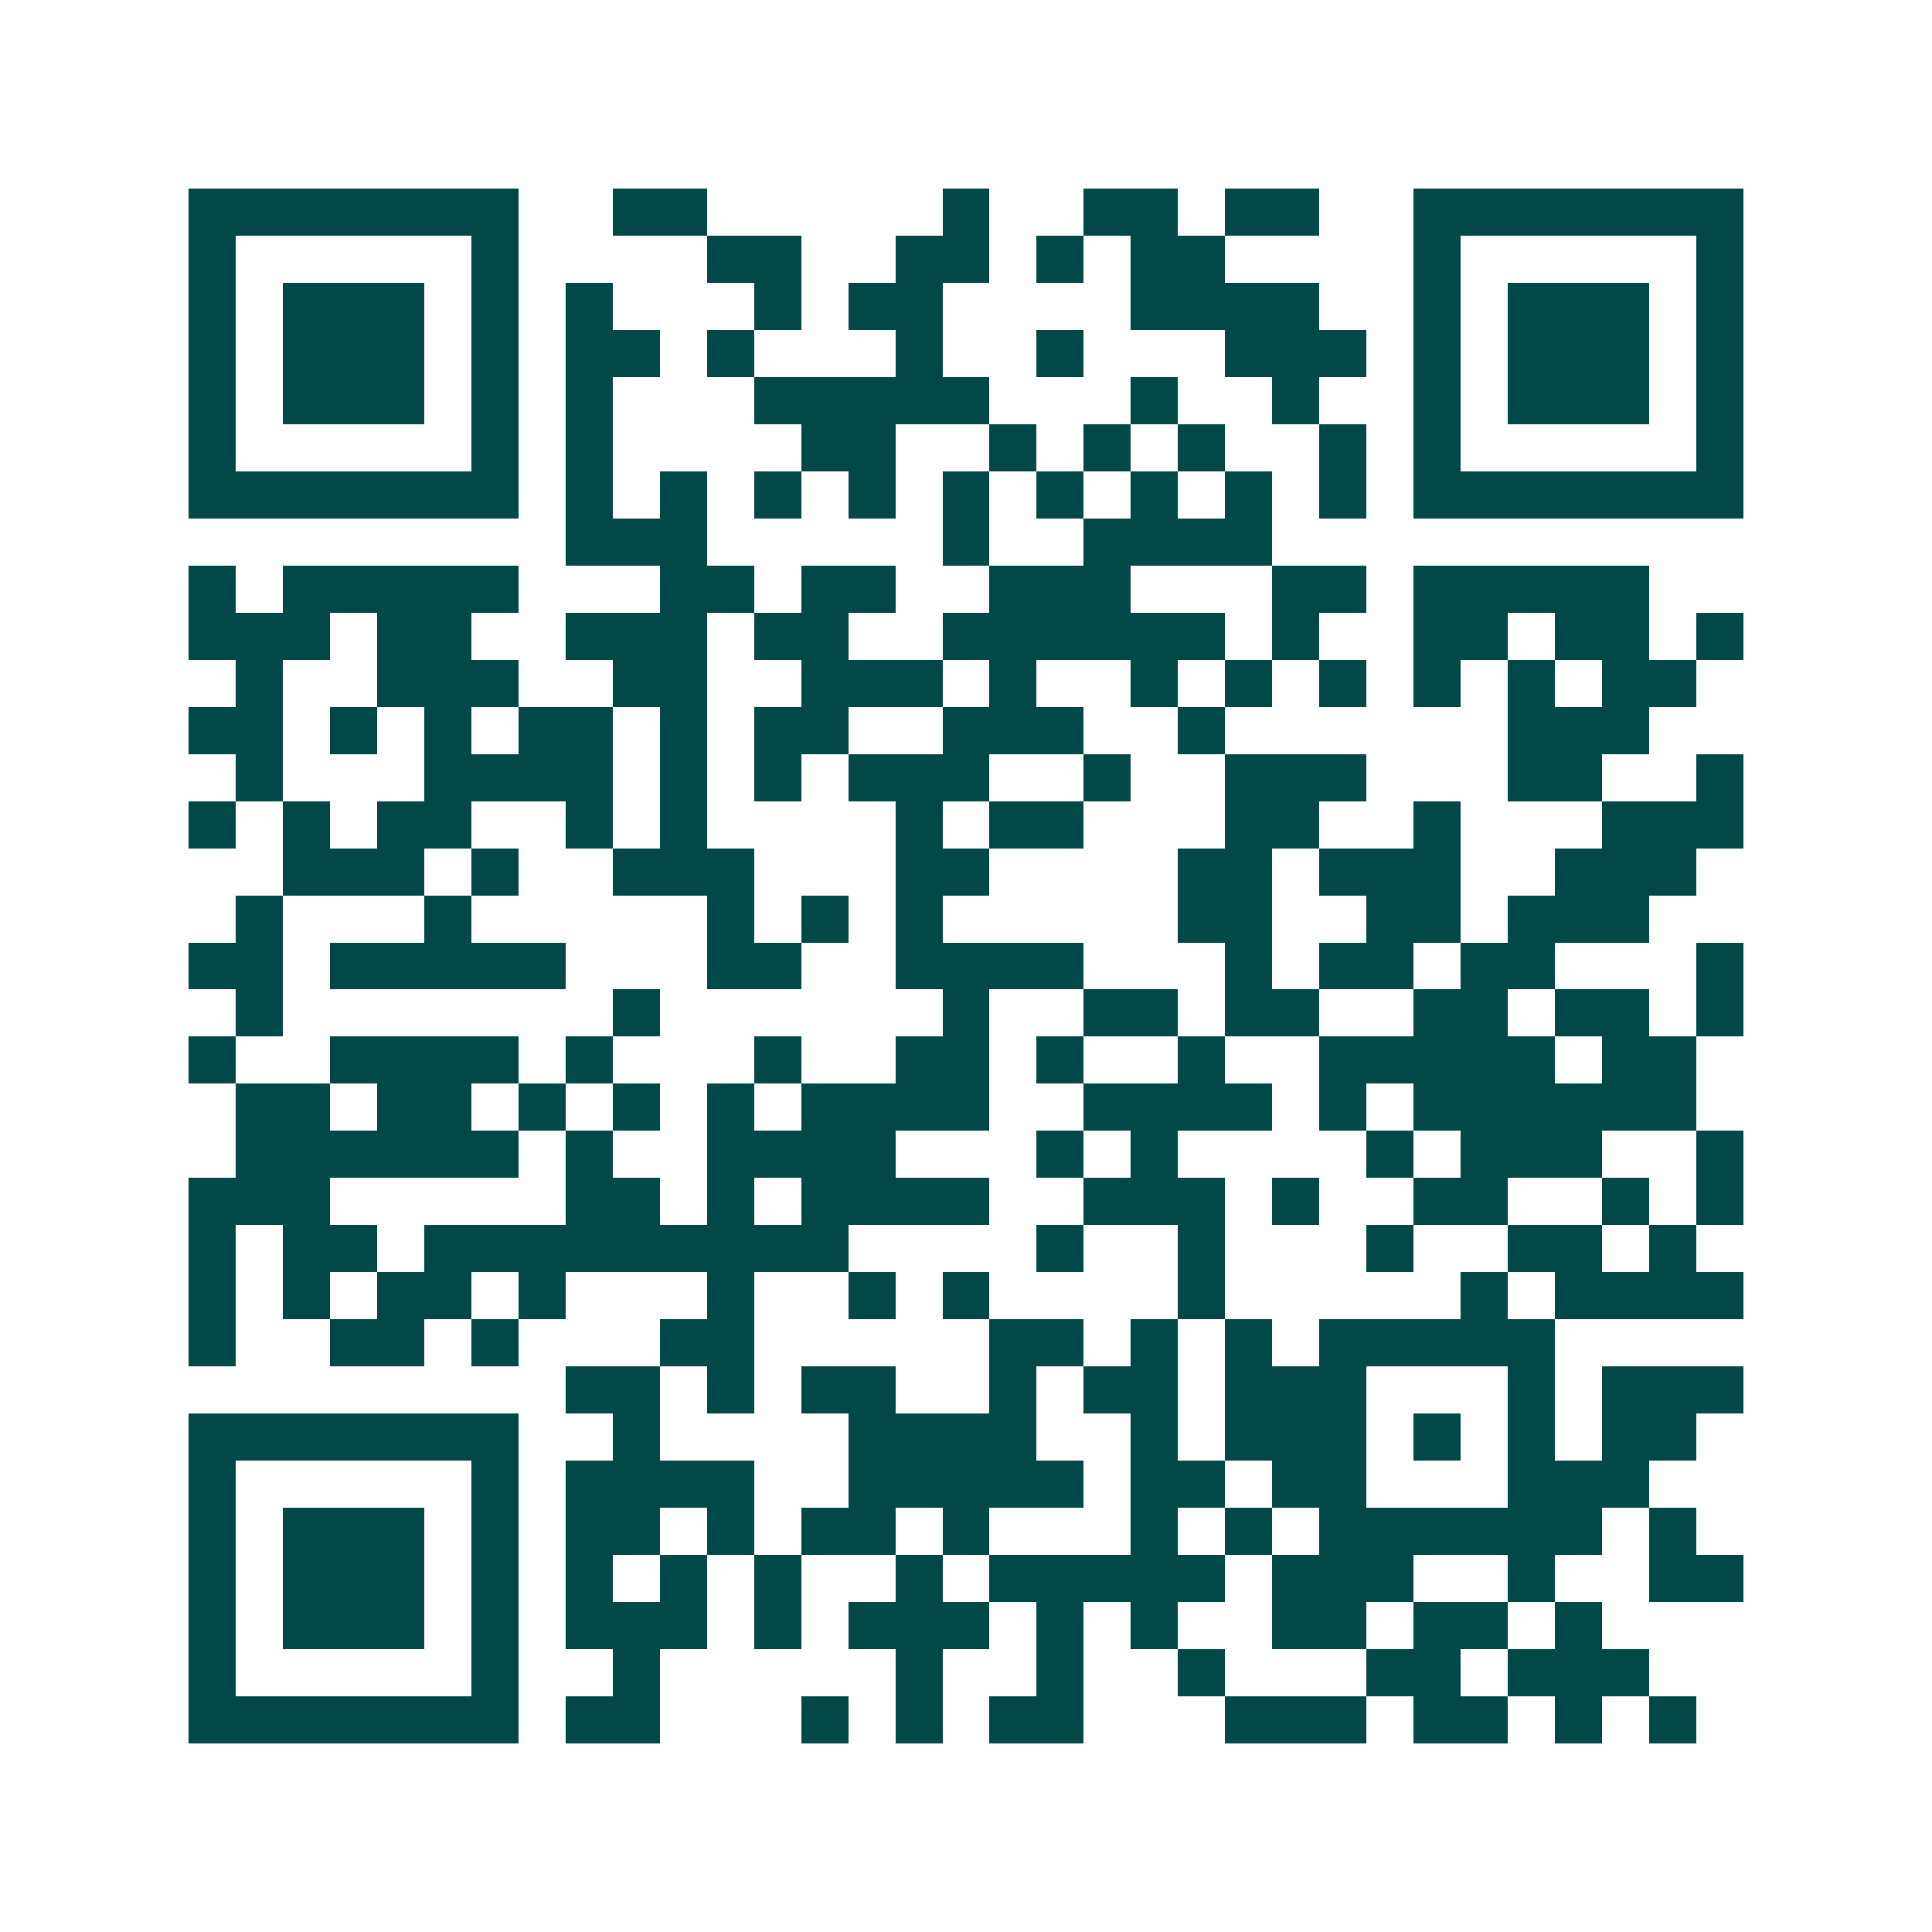 <svg xmlns="http://www.w3.org/2000/svg" width="200" height="200" viewBox="0 0 41 41" shape-rendering="crispEdges"><path fill="#ffffff" d="M0 0h41v41H0z"/><path stroke="#014847" d="M4 4.5h7m2 0h2m5 0h1m2 0h2m1 0h2m2 0h7M4 5.5h1m5 0h1m4 0h2m2 0h2m1 0h1m1 0h2m4 0h1m5 0h1M4 6.5h1m1 0h3m1 0h1m1 0h1m3 0h1m1 0h2m4 0h4m2 0h1m1 0h3m1 0h1M4 7.5h1m1 0h3m1 0h1m1 0h2m1 0h1m3 0h1m2 0h1m3 0h3m1 0h1m1 0h3m1 0h1M4 8.5h1m1 0h3m1 0h1m1 0h1m3 0h5m3 0h1m2 0h1m2 0h1m1 0h3m1 0h1M4 9.5h1m5 0h1m1 0h1m4 0h2m2 0h1m1 0h1m1 0h1m2 0h1m1 0h1m5 0h1M4 10.5h7m1 0h1m1 0h1m1 0h1m1 0h1m1 0h1m1 0h1m1 0h1m1 0h1m1 0h1m1 0h7M12 11.5h3m5 0h1m2 0h4M4 12.5h1m1 0h5m3 0h2m1 0h2m2 0h3m3 0h2m1 0h5M4 13.5h3m1 0h2m2 0h3m1 0h2m2 0h6m1 0h1m2 0h2m1 0h2m1 0h1M5 14.5h1m2 0h3m2 0h2m2 0h3m1 0h1m2 0h1m1 0h1m1 0h1m1 0h1m1 0h1m1 0h2M4 15.5h2m1 0h1m1 0h1m1 0h2m1 0h1m1 0h2m2 0h3m2 0h1m6 0h3M5 16.5h1m3 0h4m1 0h1m1 0h1m1 0h3m2 0h1m2 0h3m3 0h2m2 0h1M4 17.5h1m1 0h1m1 0h2m2 0h1m1 0h1m4 0h1m1 0h2m3 0h2m2 0h1m3 0h3M6 18.5h3m1 0h1m2 0h3m3 0h2m4 0h2m1 0h3m2 0h3M5 19.5h1m3 0h1m5 0h1m1 0h1m1 0h1m5 0h2m2 0h2m1 0h3M4 20.5h2m1 0h5m3 0h2m2 0h4m3 0h1m1 0h2m1 0h2m3 0h1M5 21.5h1m7 0h1m6 0h1m2 0h2m1 0h2m2 0h2m1 0h2m1 0h1M4 22.5h1m2 0h4m1 0h1m3 0h1m2 0h2m1 0h1m2 0h1m2 0h5m1 0h2M5 23.5h2m1 0h2m1 0h1m1 0h1m1 0h1m1 0h4m2 0h4m1 0h1m1 0h6M5 24.5h6m1 0h1m2 0h4m3 0h1m1 0h1m4 0h1m1 0h3m2 0h1M4 25.5h3m5 0h2m1 0h1m1 0h4m2 0h3m1 0h1m2 0h2m2 0h1m1 0h1M4 26.5h1m1 0h2m1 0h9m4 0h1m2 0h1m3 0h1m2 0h2m1 0h1M4 27.5h1m1 0h1m1 0h2m1 0h1m3 0h1m2 0h1m1 0h1m4 0h1m5 0h1m1 0h4M4 28.5h1m2 0h2m1 0h1m3 0h2m5 0h2m1 0h1m1 0h1m1 0h5M12 29.5h2m1 0h1m1 0h2m2 0h1m1 0h2m1 0h3m3 0h1m1 0h3M4 30.5h7m2 0h1m4 0h4m2 0h1m1 0h3m1 0h1m1 0h1m1 0h2M4 31.5h1m5 0h1m1 0h4m2 0h5m1 0h2m1 0h2m3 0h3M4 32.5h1m1 0h3m1 0h1m1 0h2m1 0h1m1 0h2m1 0h1m3 0h1m1 0h1m1 0h6m1 0h1M4 33.5h1m1 0h3m1 0h1m1 0h1m1 0h1m1 0h1m2 0h1m1 0h5m1 0h3m2 0h1m2 0h2M4 34.5h1m1 0h3m1 0h1m1 0h3m1 0h1m1 0h3m1 0h1m1 0h1m2 0h2m1 0h2m1 0h1M4 35.5h1m5 0h1m2 0h1m5 0h1m2 0h1m2 0h1m3 0h2m1 0h3M4 36.5h7m1 0h2m3 0h1m1 0h1m1 0h2m3 0h3m1 0h2m1 0h1m1 0h1"/></svg>
